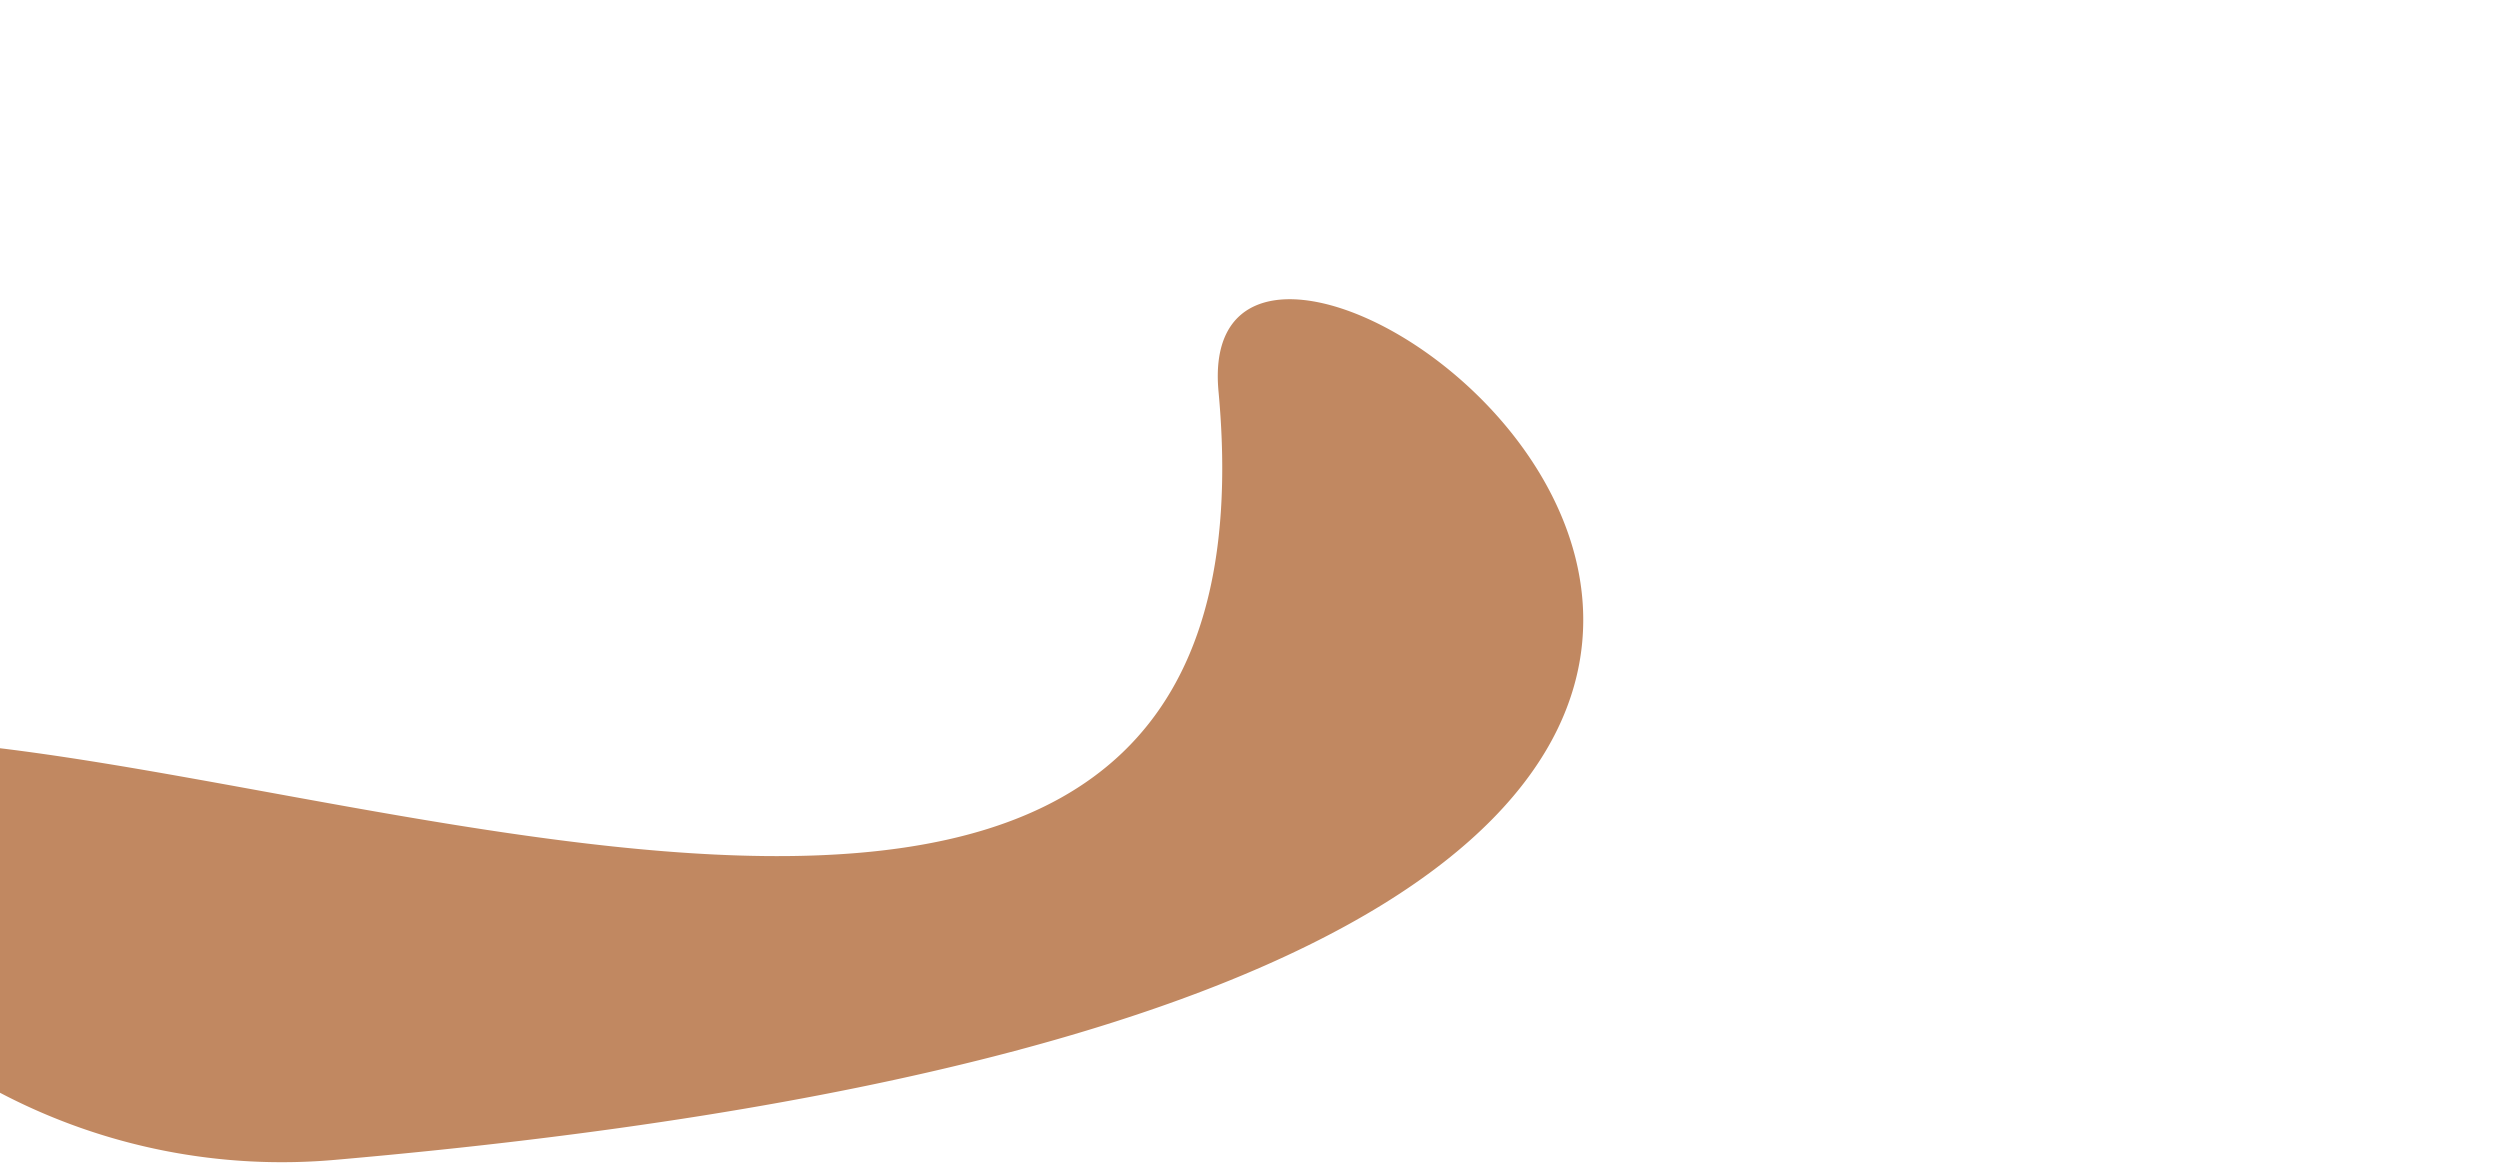 <?xml version="1.0" encoding="UTF-8"?><svg xmlns="http://www.w3.org/2000/svg" xmlns:xlink="http://www.w3.org/1999/xlink" height="106.0" preserveAspectRatio="xMidYMid meet" version="1.0" viewBox="0.0 -27.1 226.4 106.0" width="226.4" zoomAndPan="magnify"><g data-name="Layer 2"><g data-name="Layer 1" id="change1_1"><path d="M0,40.66c43.24,5.26,116.25,31.42,110.35-32.3-3.29-35.49,116.08,52.41-79.82,69.56A54.92,54.92,0,0,1,0,71.86Z" fill="#c18861" fill-rule="evenodd"/></g></g></svg>